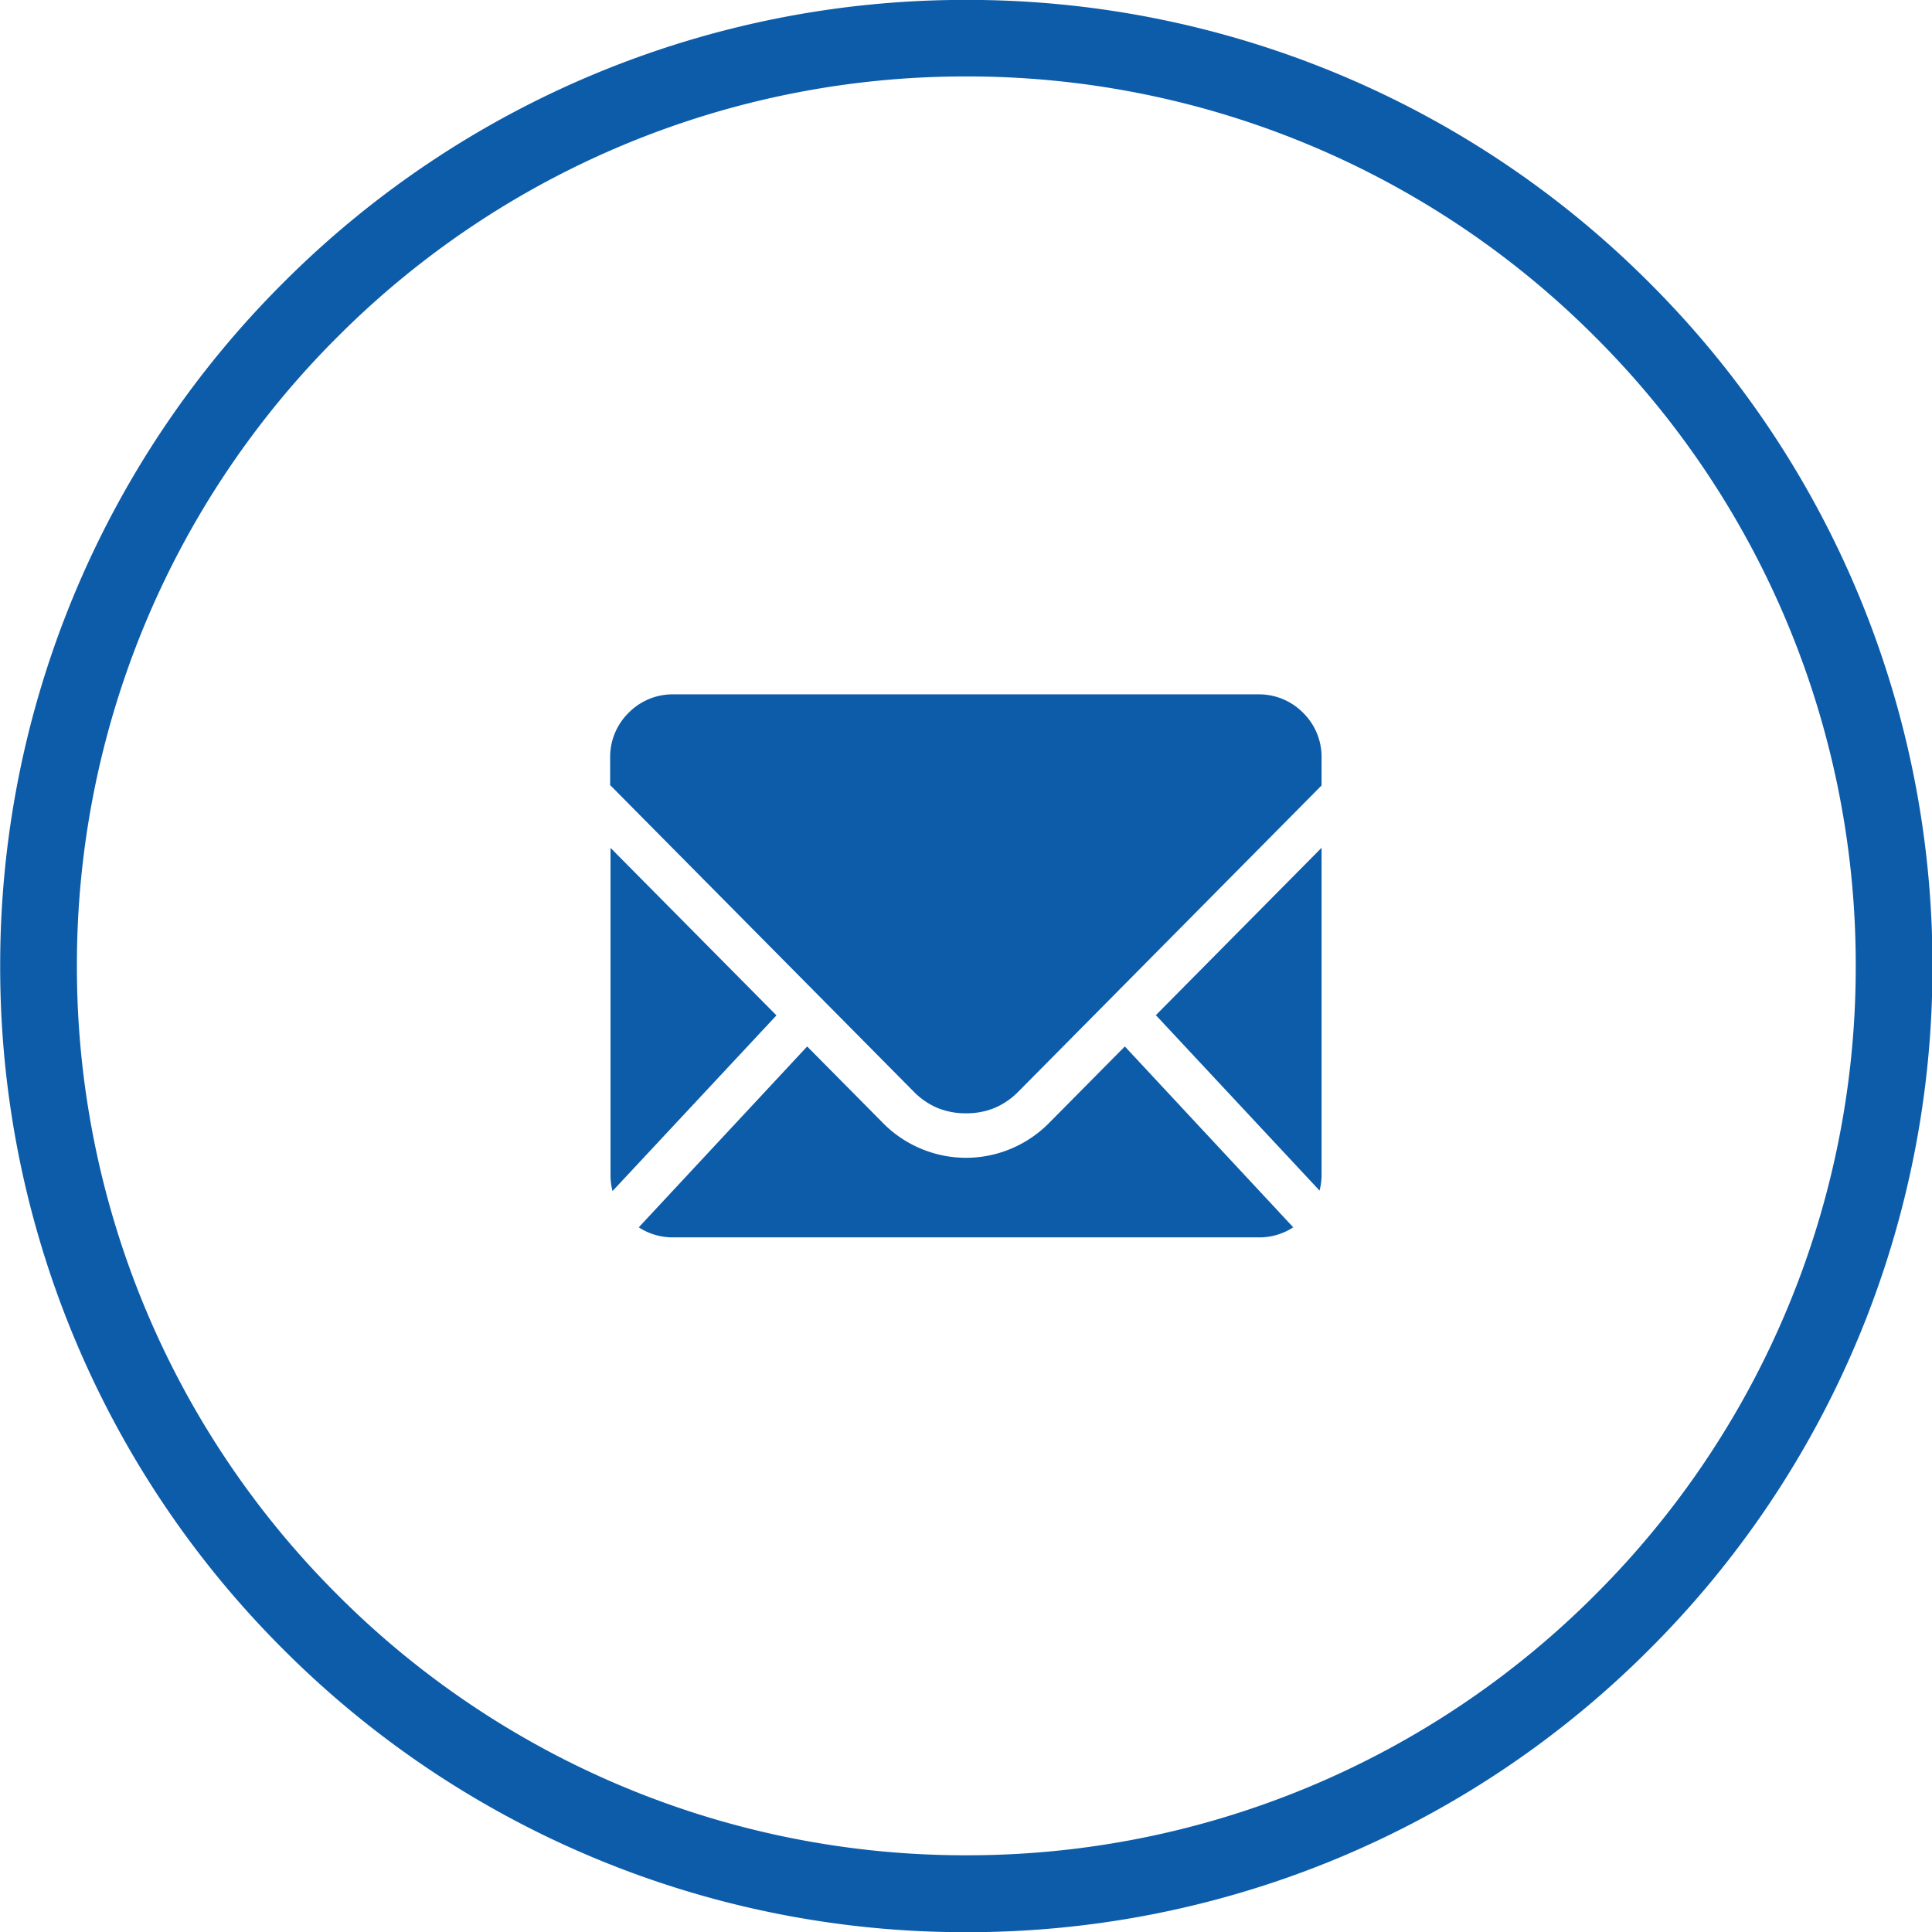 <svg xmlns="http://www.w3.org/2000/svg" width="20.927" height="20.927" viewBox="0 0 20.927 20.927">
  <g id="Group_11113" data-name="Group 11113" transform="translate(-181.548 -1036.36)">
    <g id="Group_11009" data-name="Group 11009" transform="translate(181.548 1036.36)">
      <g id="Group_664" data-name="Group 664" transform="translate(0 0)">
        <g id="Group_663" data-name="Group 663" transform="translate(0 0)">
          <path id="Path_49393" data-name="Path 49393" d="M1353.481-168.34l-1.795-1.812v3.547a.667.667,0,0,0,.022.17l1.773-1.9Z" transform="translate(-1345.073 179.336)" fill="#0c5caa"/>
          <path id="Path_49394" data-name="Path 49394" d="M1366.736-101.371l-.816.824a1.262,1.262,0,0,1-.413.282,1.263,1.263,0,0,1-.491.1,1.264,1.264,0,0,1-.492-.1,1.262,1.262,0,0,1-.413-.282l-.816-.824-1.824,1.959a.669.669,0,0,0,.366.109h6.357a.668.668,0,0,0,.366-.109l-1.824-1.959Z" transform="translate(-1354.552 112.706)" fill="#0c5caa"/>
          <path id="Path_49395" data-name="Path 49395" d="M1542.33-170.152l-1.794,1.812,1.773,1.9a.674.674,0,0,0,.022-.17v-3.547Z" transform="translate(-1528.016 179.336)" fill="#0c5caa"/>
          <path id="Path_49396" data-name="Path 49396" d="M1351.686-222.233l3.283,3.315a.793.793,0,0,0,.259.178.8.8,0,0,0,.309.058.8.8,0,0,0,.309-.058.8.8,0,0,0,.259-.178l3.283-3.315v-.312a.669.669,0,0,0-.2-.475.67.67,0,0,0-.475-.2h-6.356a.669.669,0,0,0-.475.2.67.67,0,0,0-.2.476v.312Z" transform="translate(-1345.073 230.741)" fill="#0c5caa"/>
          <path id="Path_49397" data-name="Path 49397" d="M1150.7-463.8a10.43,10.43,0,0,1,7.4,3.065,10.43,10.43,0,0,1,3.065,7.4,10.43,10.43,0,0,1-3.065,7.4,10.43,10.43,0,0,1-7.4,3.065,10.431,10.431,0,0,1-7.4-3.065,10.43,10.43,0,0,1-3.065-7.4,10.43,10.43,0,0,1,3.065-7.4,10.431,10.431,0,0,1,7.4-3.065Zm6.812,3.651a9.6,9.6,0,0,0-6.812-2.822,9.6,9.6,0,0,0-6.812,2.822,9.6,9.6,0,0,0-2.822,6.812,9.6,9.6,0,0,0,2.822,6.812,9.6,9.6,0,0,0,6.812,2.822,9.6,9.6,0,0,0,6.812-2.822,9.6,9.6,0,0,0,2.822-6.812,9.6,9.6,0,0,0-2.822-6.812Z" transform="translate(-1140.233 463.799)" fill="#0c5caa"/>
        </g>
      </g>
    </g>
  </g>
</svg>
